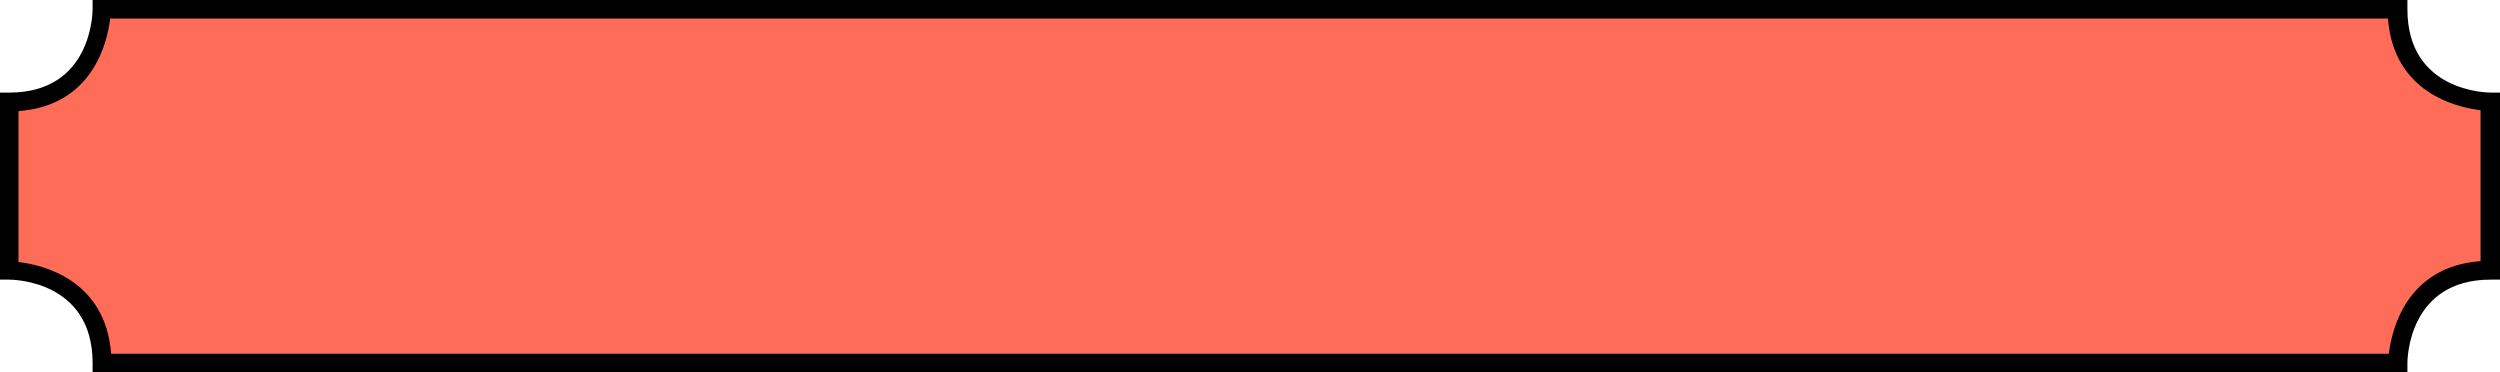 <?xml version="1.0" encoding="UTF-8"?> <svg xmlns="http://www.w3.org/2000/svg" viewBox="0 0 270 40.2"> <switch> <g> <path fill="#FF6D59" d="M11 1s0 10-10 10v18.2s10 0 10 10h248s0-10 10-10V11s-10 0-10-10H11z"></path> <path d="M260 40.2H10v-1c0-8.9-8.6-9-9-9H0V10h1c8.9 0 9-8.6 9-9V0h250v1c0 8.9 8.6 9 9 9h1v20.2h-1c-8.9 0-9 8.6-9 9v1zm-248-2h246c.3-2.6 1.9-9.4 9.9-10V11.9c-2.6-.3-9.4-1.9-10-9.9h-246C11.6 4.6 10 11.4 2 12v16.3c2.6.3 9.4 1.9 10 9.9z"></path> </g> </switch> </svg> 